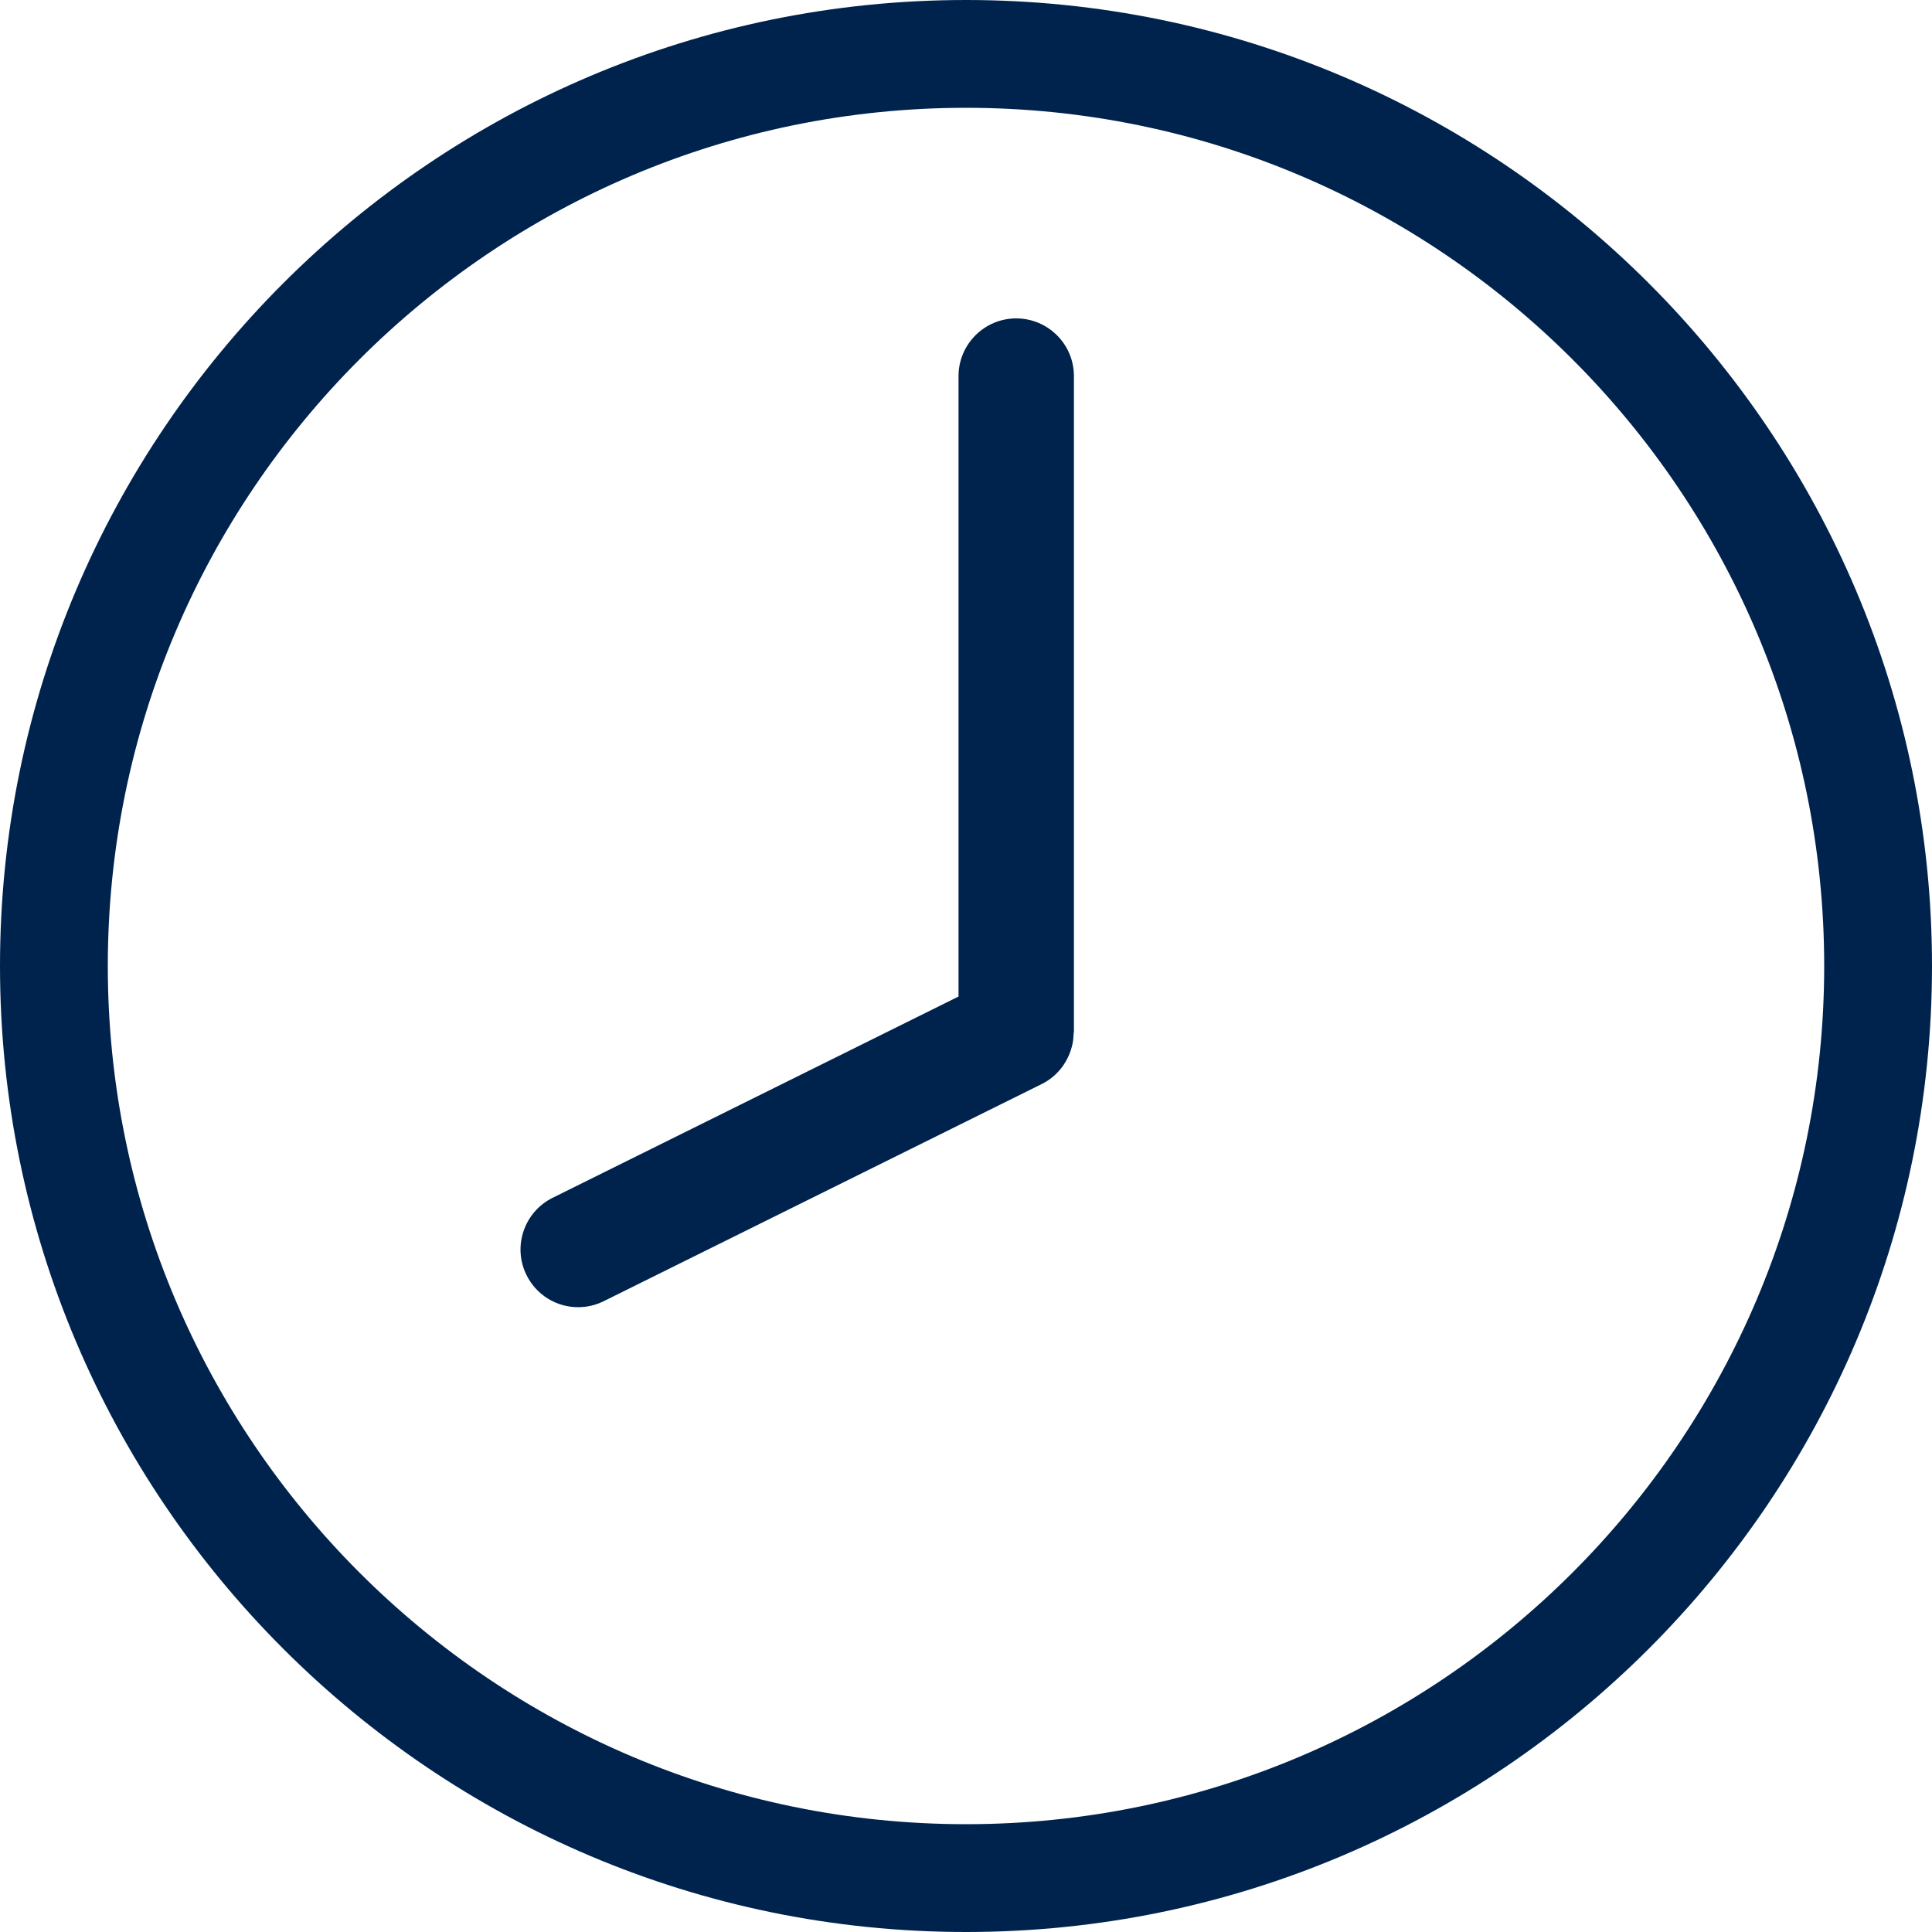 <?xml version="1.0" encoding="UTF-8"?>
<svg id="_Слой_1" data-name="Слой_1" xmlns="http://www.w3.org/2000/svg" viewBox="0 0 150 150">
  <defs>
    <style>
      .cls-1 {
        fill: #00234e;
      }
    </style>
  </defs>
  <path class="cls-1" d="M75,0C33.64,0,0,33.64,0,75s33.64,75,75,75,75-33.64,75-75S116.36,0,75,0ZM141.63,75c0,36.74-29.89,66.63-66.63,66.63S8.37,111.74,8.37,75,38.26,8.37,75,8.37s66.63,29.89,66.63,66.63Z"/>
  <path class="cls-1" d="M78.9,24.72c-2.47,0-4.48,2.01-4.48,4.48v48.17l-31.52,15.63c-2.21,1.1-3.12,3.79-2.02,6,.76,1.53,2.3,2.49,4.01,2.49.69,0,1.36-.16,1.99-.47l34.01-16.86c1.28-.64,2.11-1.82,2.38-3.12,0-.03.02-.07.02-.1.04-.2.05-.4.06-.6,0-.09.03-.17.03-.27V29.2c0-2.47-2.01-4.48-4.48-4.48Z"/>
</svg>